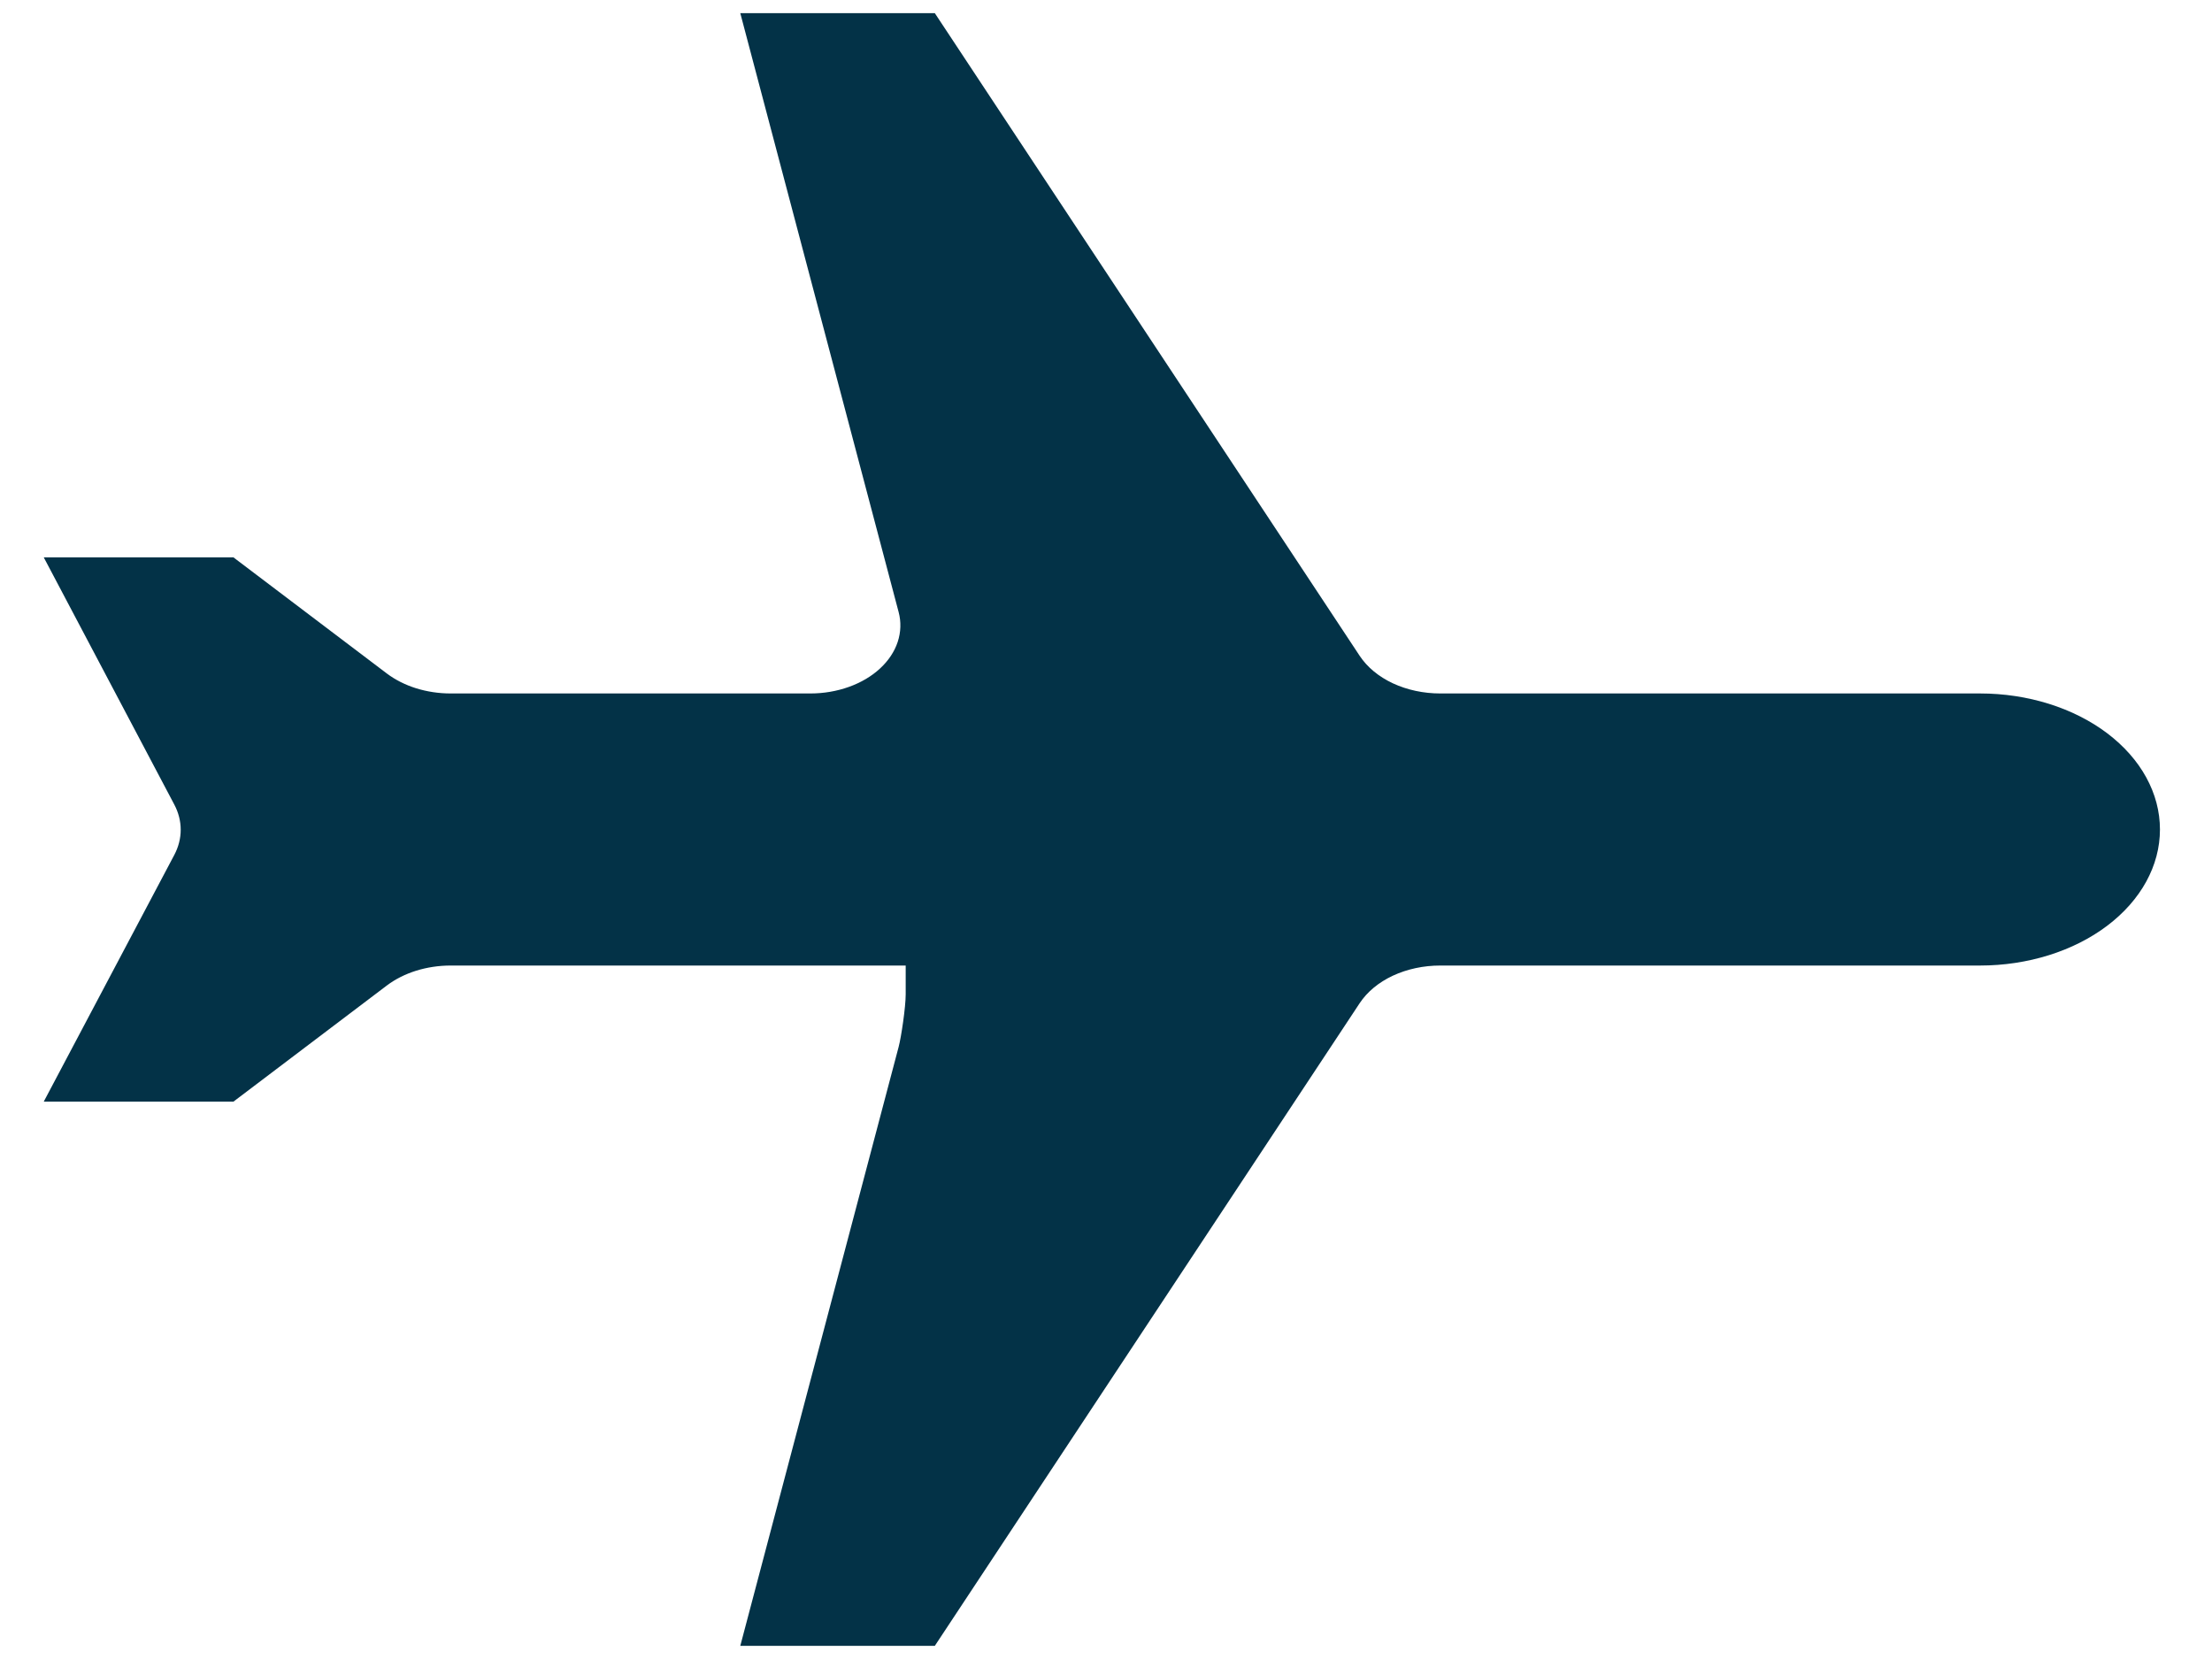 <svg width="36" height="27" viewBox="0 0 36 27" fill="none" xmlns="http://www.w3.org/2000/svg">
     <path d="M12.048 26.786L14.625 17.039C14.668 16.878 14.74 16.389 14.74 16.183C14.74 15.976 14.74 16.012 14.74 15.714C14.399 15.714 14.526 15.714 14.037 15.714C13.643 15.714 13.407 15.714 13.19 15.714H7.333C7.141 15.714 6.951 15.743 6.773 15.798C6.595 15.854 6.434 15.935 6.297 16.038L3.799 17.929H0.712L2.836 13.915C2.976 13.651 2.976 13.357 2.836 13.093L0.712 9.071H3.799L6.297 10.962C6.434 11.065 6.595 11.146 6.773 11.202C6.951 11.257 7.141 11.286 7.333 11.286H13.19C13.407 11.286 13.621 11.249 13.816 11.179C14.012 11.109 14.185 11.007 14.322 10.88C14.459 10.754 14.558 10.605 14.61 10.447C14.662 10.288 14.668 10.122 14.625 9.961L12.048 0.214L15.214 0.214L22.129 10.674C22.251 10.858 22.438 11.013 22.669 11.121C22.901 11.229 23.168 11.286 23.44 11.286H32.225C33.001 11.286 33.746 11.519 34.295 11.934C34.845 12.35 35.153 12.913 35.153 13.5C35.153 14.087 34.845 14.65 34.295 15.066C33.746 15.481 33.001 15.714 32.225 15.714H23.44C23.168 15.714 22.901 15.771 22.669 15.879C22.438 15.987 22.251 16.142 22.129 16.326L15.214 26.786H12.048Z" fill="#033247" />
</svg>